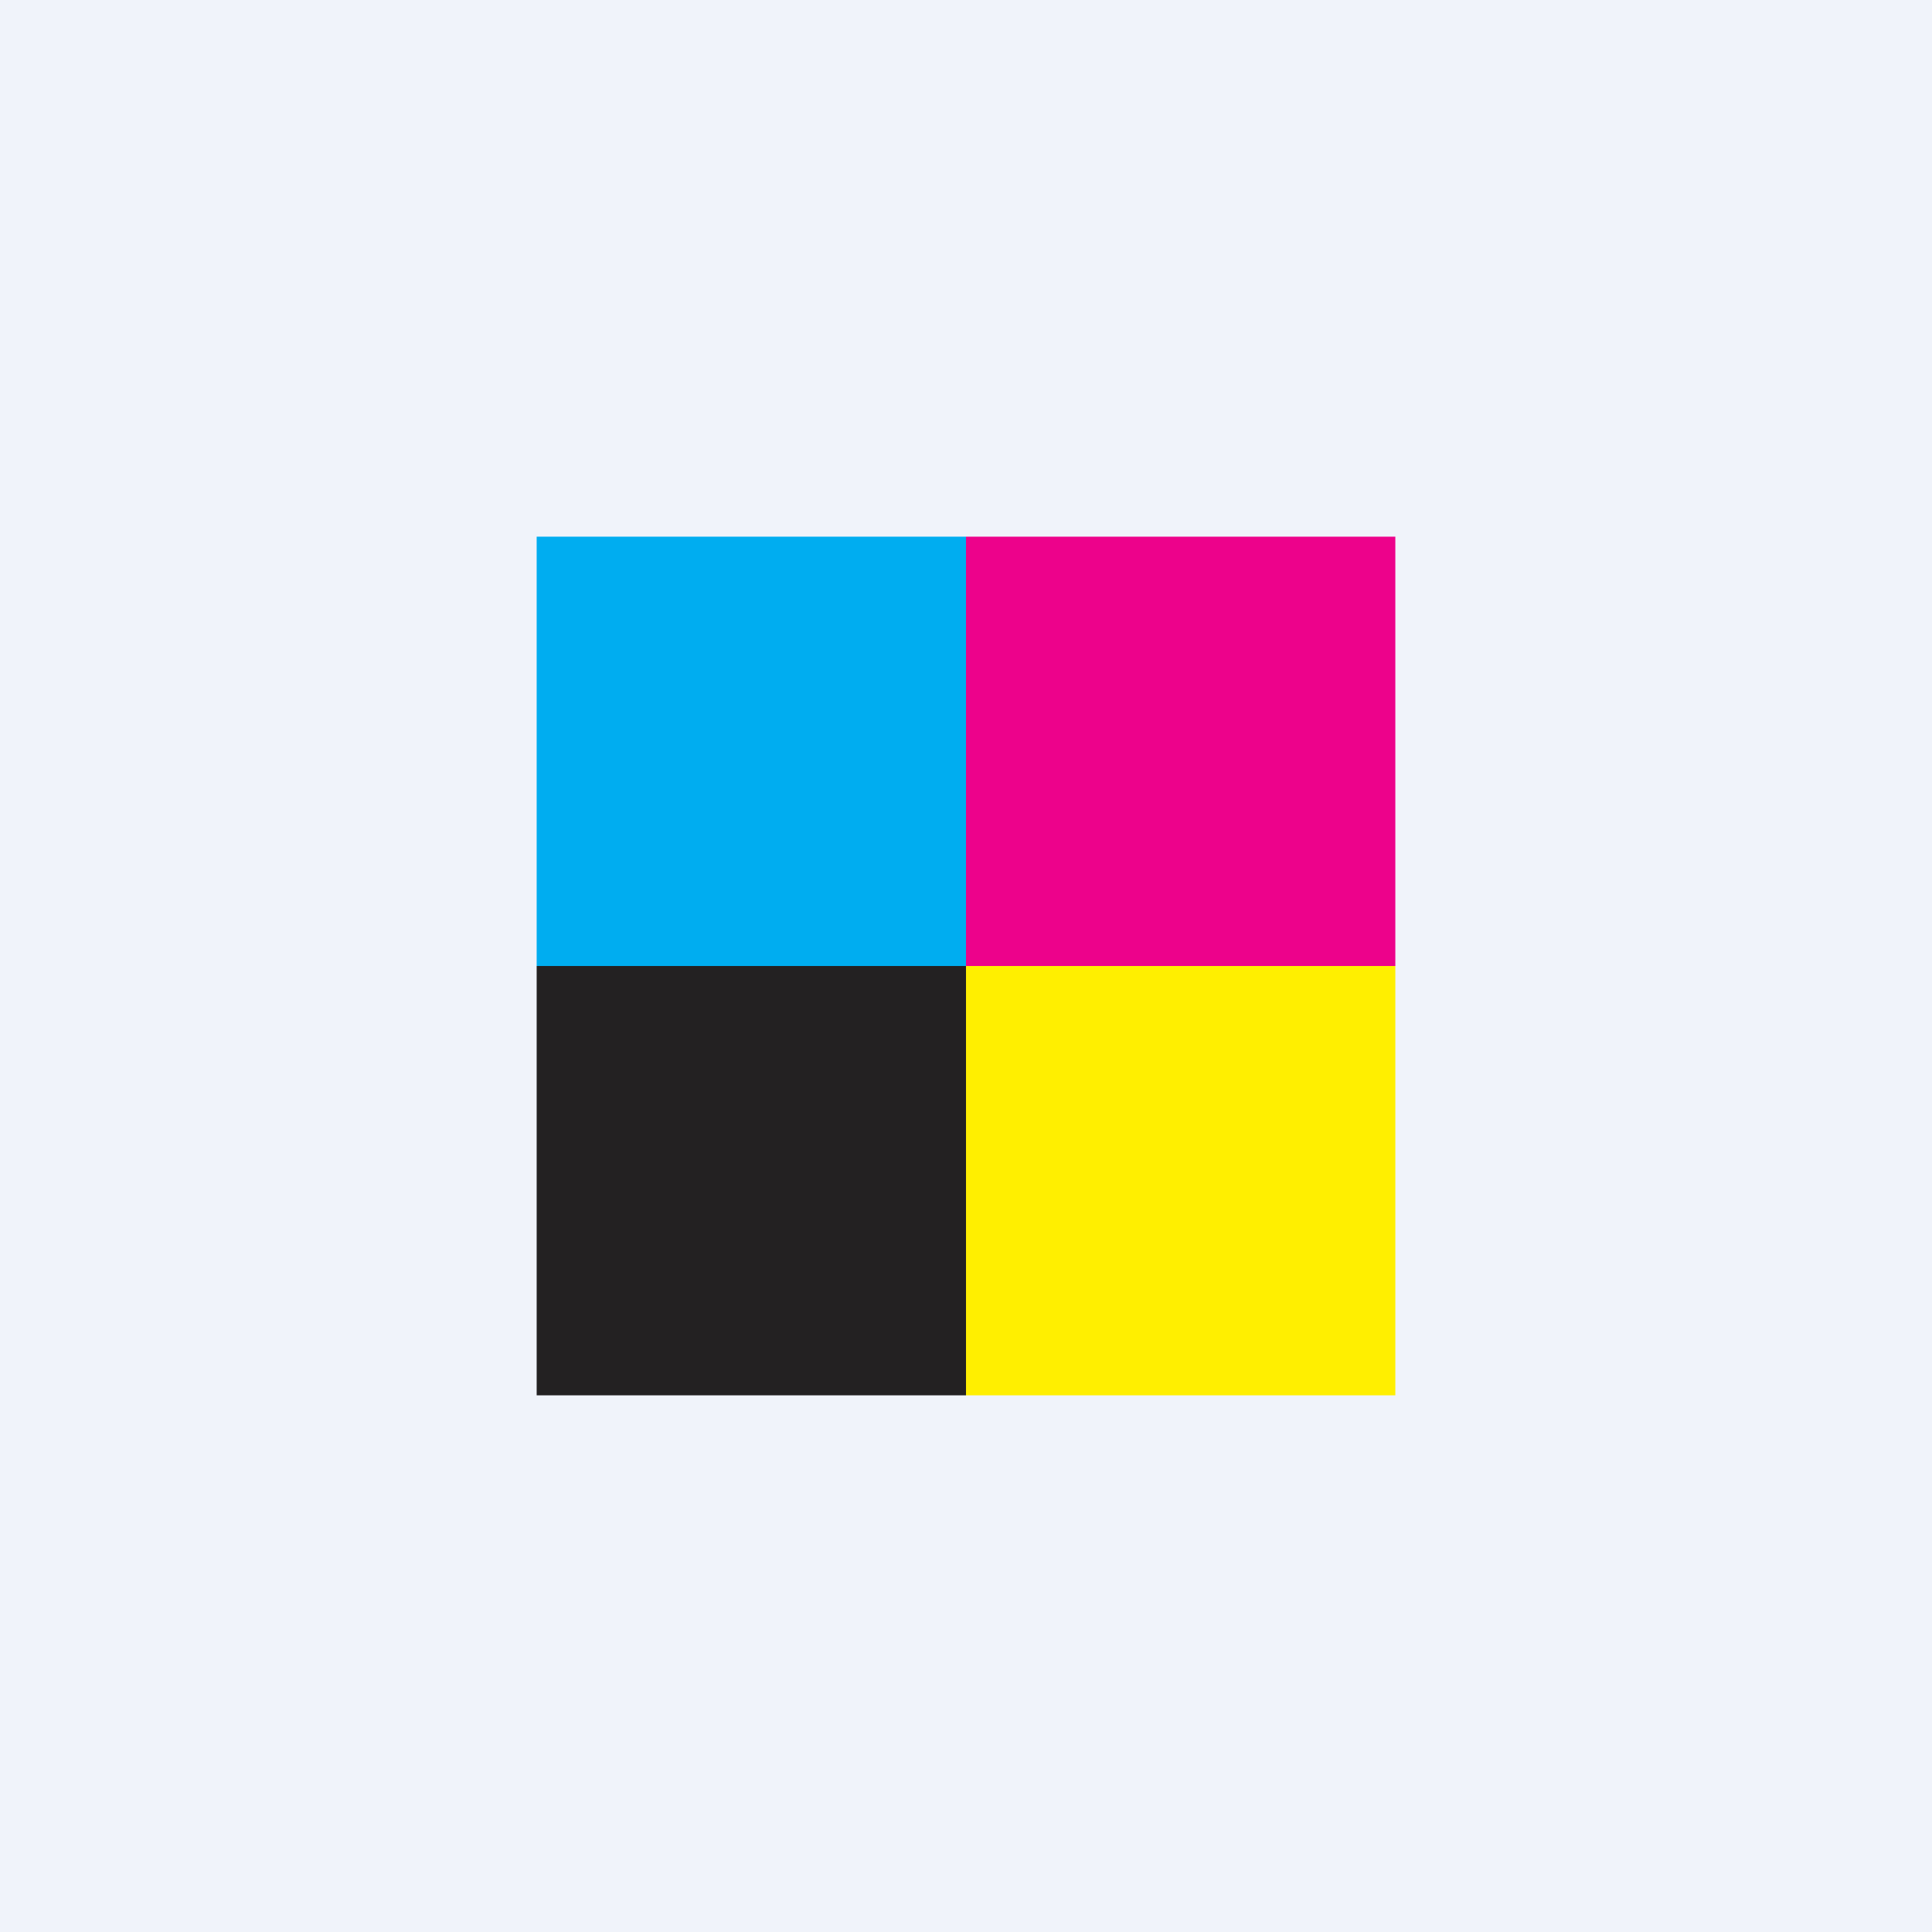 <!-- by TradingView --><svg width="18" height="18" viewBox="0 0 18 18" xmlns="http://www.w3.org/2000/svg"><path fill="#F0F3FA" d="M0 0h18v18H0z"/><path fill="#00ADF0" d="M5 5h4v4H5z"/><path fill="#232122" d="M5 9h4v4H5z"/><path fill="#ED028B" d="M9 5h4v4H9z"/><path fill="#FFEF00" d="M9 9h4v4H9z"/></svg>